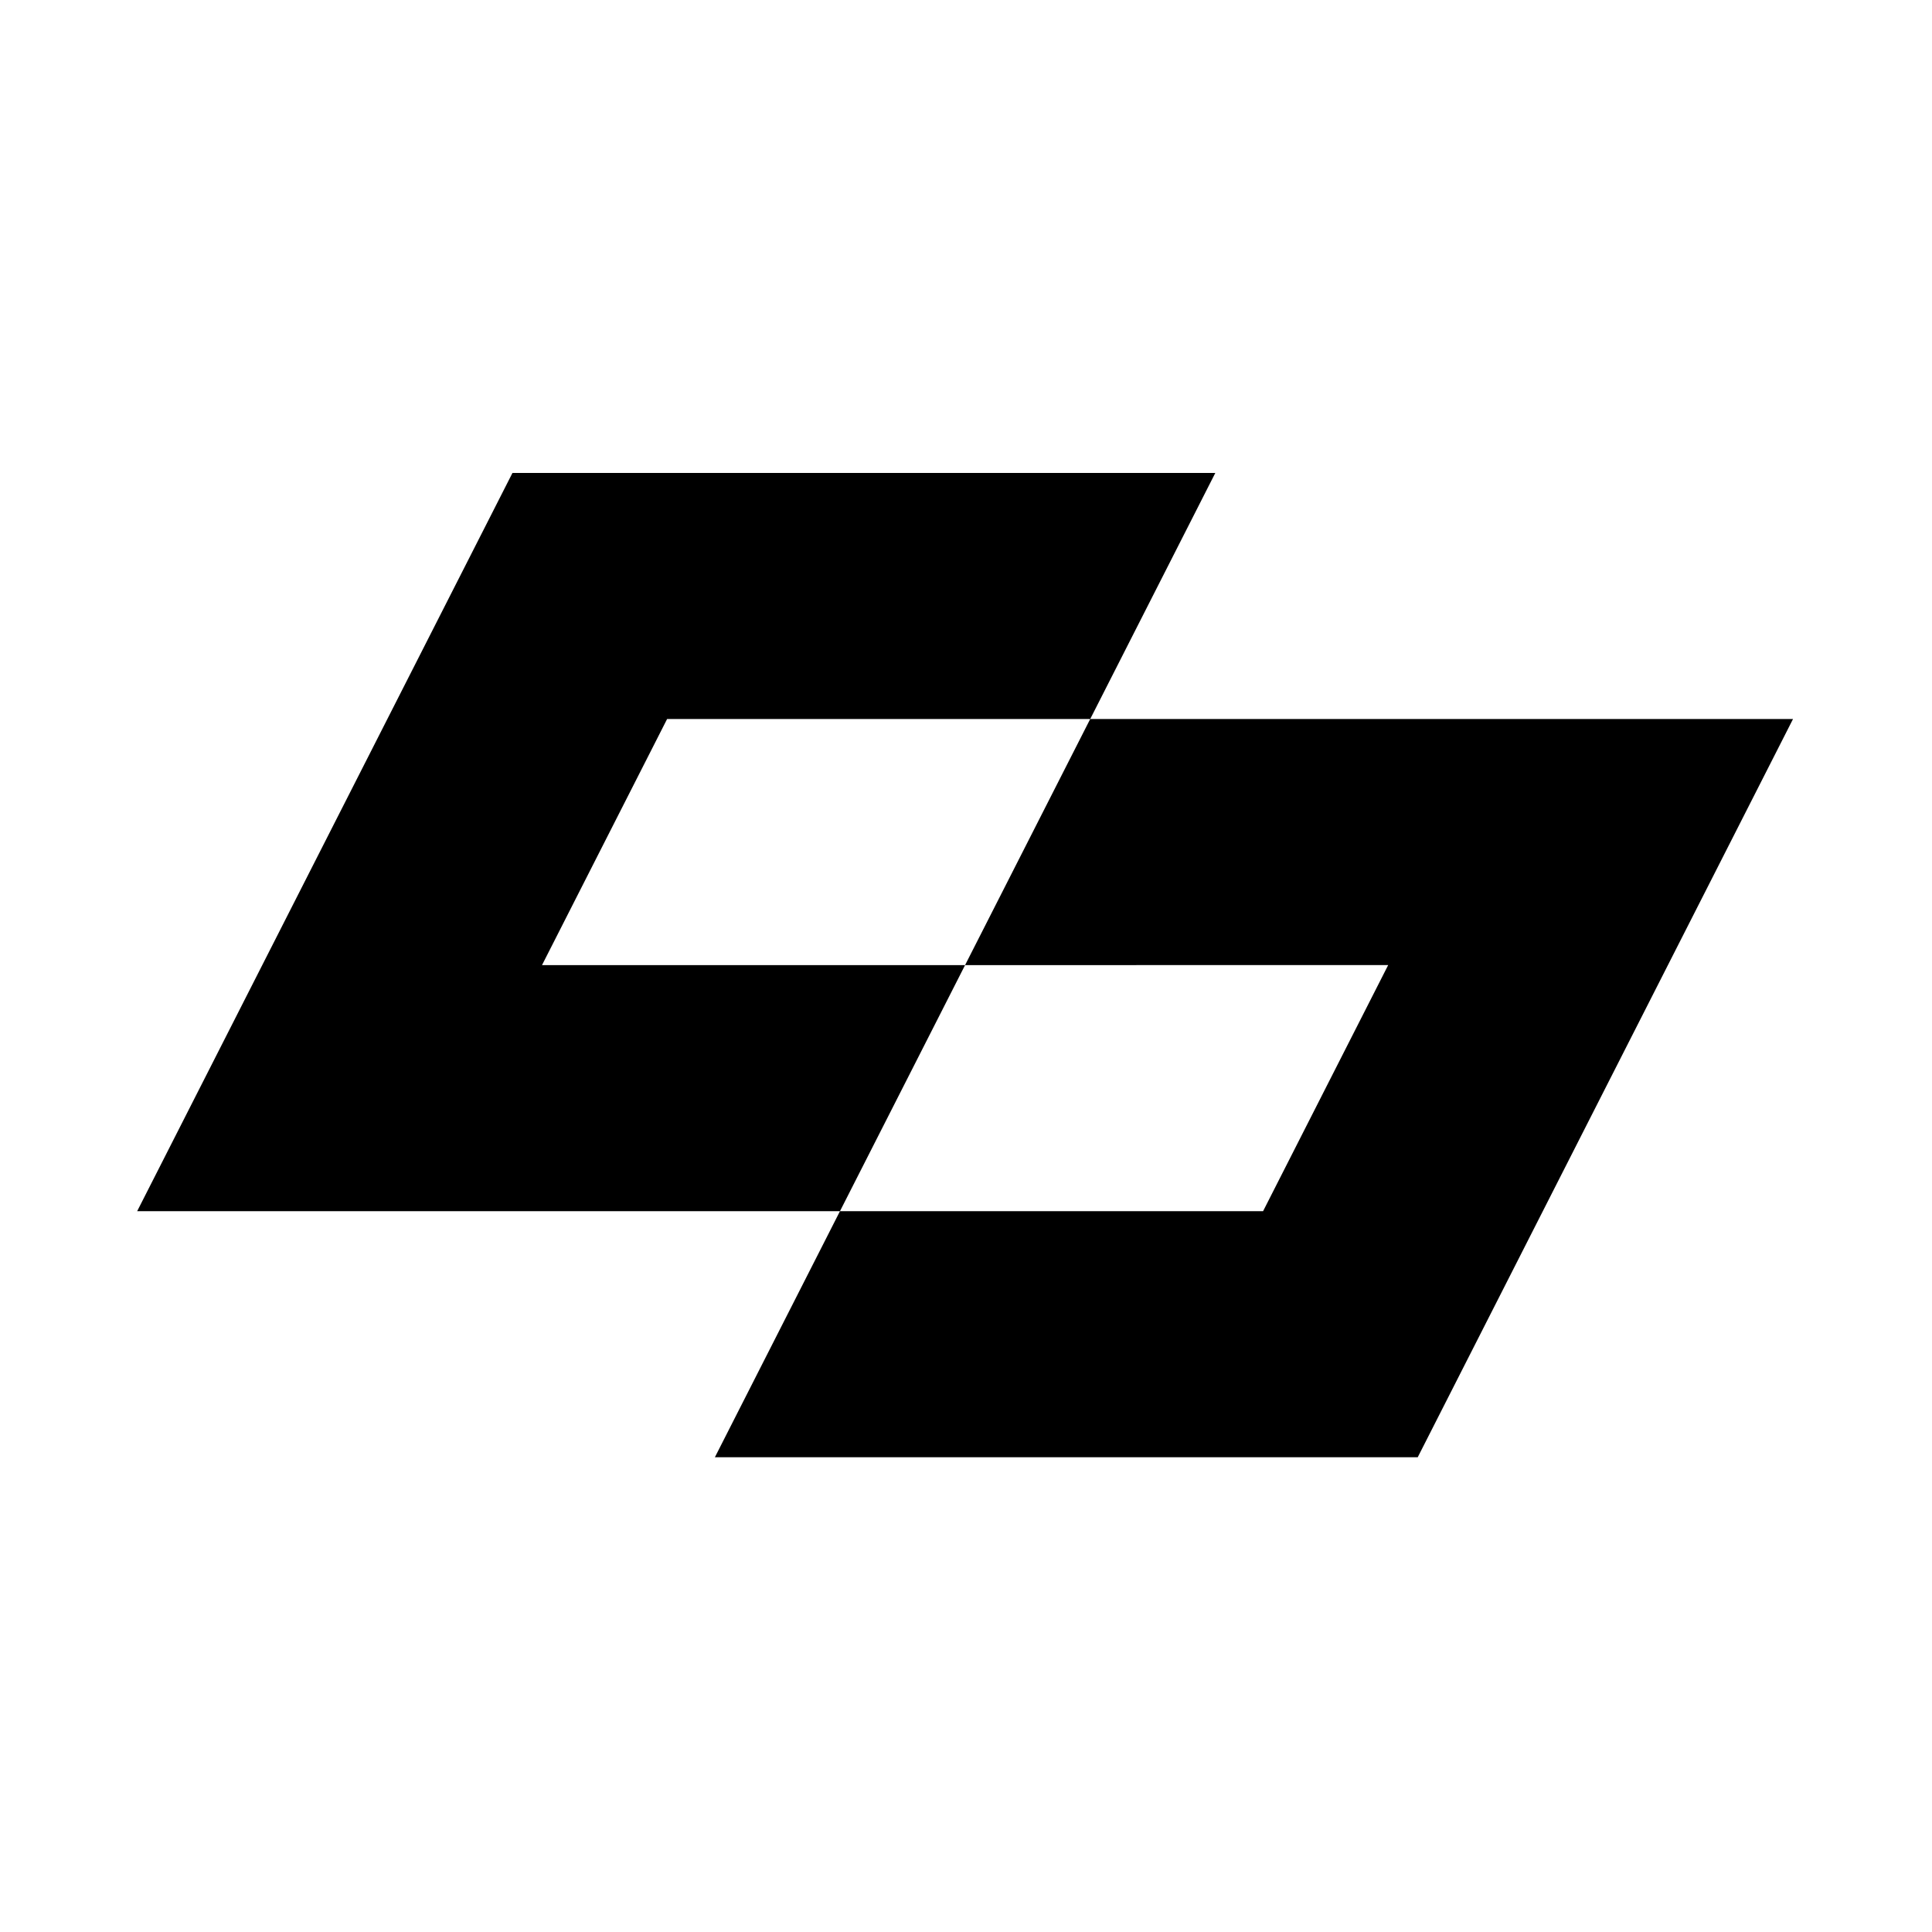 <svg width="48" height="48" viewBox="0 0 48 48" fill="none" xmlns="http://www.w3.org/2000/svg">
  <path fill-rule="evenodd" clip-rule="evenodd" d="M44.547 17.864L35.223 36.205H17.761L20.869 30.091H3.408L12.732 11.75H30.194L27.086 17.864H44.547ZM27.086 17.864L16.574 17.864L13.466 23.978H23.977L20.869 30.091L31.381 30.091L34.489 23.977L23.977 23.978L27.086 17.864Z" fill="black"/>
</svg>
